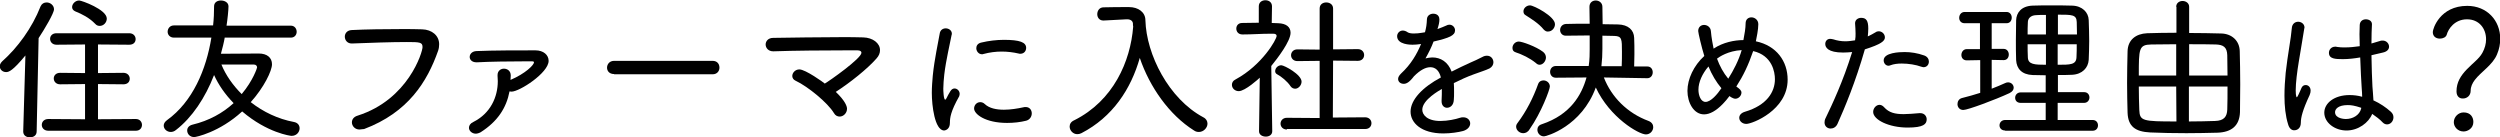 <?xml version="1.0" encoding="utf-8"?>
<!-- Generator: Adobe Illustrator 26.1.0, SVG Export Plug-In . SVG Version: 6.00 Build 0)  -->
<svg version="1.1" id="レイヤー_1" xmlns="http://www.w3.org/2000/svg" xmlns:xlink="http://www.w3.org/1999/xlink" x="0px"
	 y="0px" viewBox="0 0 1023 56.2" style="enable-background:new 0 0 1023 56.2;" xml:space="preserve">
<g>
	<path d="M9.5,53.8l0.9-31.1c-5.2,6.3-6.8,6.8-7.9,6.8c-1.5,0-2.6-1.1-2.6-2.4c0-0.6,0.3-1.3,1-2c6.3-5.6,12.2-13.6,15.7-22.5
		C17.1,1.5,18,1,19.1,1c1.5,0,3,1.2,3,2.8s-3.8,8-6.3,11.8L15,53.8c0,1.7-1.4,2.4-2.8,2.4C10.9,56.2,9.5,55.5,9.5,53.8L9.5,53.8z
		 M19.8,53.5c-1.8,0-2.7-1.2-2.7-2.4s0.9-2.4,2.7-2.4l15,0.1V34.4l-10.2,0.1c-1.7,0-2.6-1.2-2.6-2.4c0-1.2,0.9-2.3,2.6-2.3l10.2,0.1
		V18.2l-11.7,0.1c-1.7,0-2.6-1.2-2.6-2.4c0-1.2,0.9-2.3,2.6-2.3h29.8c1.7,0,2.6,1.2,2.6,2.4c0,1.2-0.8,2.3-2.6,2.3l-12.8-0.1v11.7
		l10.4-0.1c1.7,0,2.6,1.2,2.6,2.4c0,1.2-0.8,2.3-2.6,2.3l-10.4-0.1v14.4l15.5-0.1c1.6,0,2.5,1.2,2.5,2.4s-0.8,2.4-2.5,2.4H19.8z
		 M39,9.8c-2.5-2.6-5.6-4.1-8.1-5.1c-1-0.4-1.4-1.1-1.4-1.8c0-1.3,1.3-2.7,2.9-2.7c1,0,11.3,3.7,11.3,7.4c0,1.6-1.3,3-2.9,3
		C40.2,10.6,39.5,10.4,39,9.8z"/>
	<path d="M92,15.2c-0.4,2.3-1,4.6-1.6,6.8l15.4-0.1h0.1c3.4,0,5.4,1.7,5.4,4.4c0,2.7-3.3,9.5-8.7,15.5c5.1,4,11.2,6.9,17.6,8.1
		c1.7,0.3,2.4,1.4,2.4,2.6c0,1.5-1.2,3.1-3.3,3.1c-0.4,0-9.9-1.2-20.2-10c-9.4,8.6-19,10.5-19.6,10.5c-1.8,0-2.9-1.3-2.9-2.7
		c0-1,0.6-2,2.2-2.4c6.7-1.6,12.3-4.7,16.8-8.8c-3.5-3.6-6.2-7.5-8-11.5c-3.6,9.3-9,17.4-15.6,22.5c-0.7,0.6-1.5,0.8-2.1,0.8
		c-1.6,0-2.9-1.2-2.9-2.6c0-0.8,0.4-1.5,1.3-2.2c10.6-7.6,16.1-20.8,18.2-33.8H71.2c-1.7,0-2.6-1.2-2.6-2.4c0-1.3,0.9-2.6,2.6-2.6
		h16c0.3-2.7,0.4-5.2,0.4-7.8c0-1.7,1.4-2.4,2.8-2.4c1.5,0,3.1,0.8,3.1,2.4c0,1.5-0.4,5.4-0.8,7.9H119c1.6,0,2.4,1.3,2.4,2.5
		s-0.8,2.4-2.4,2.4H92z M105.2,27.6c0-0.6-0.4-1.2-1.4-1.2H90.6c1.8,4.4,4.7,8.5,8.3,12.1C103.6,32.9,105.2,27.8,105.2,27.6z"/>
	<path d="M147.1,53c-1.9,0-3.1-1.5-3.1-2.9c0-1.2,0.7-2.3,2.4-2.8c20.7-6.6,26.5-26,26.5-28c0-2-1-2.1-6.4-2.1
		c-6.3,0-15,0.3-22.5,0.6h-0.1c-1.8,0-2.8-1.4-2.8-2.8c0-1.3,0.9-2.6,2.8-2.7c5.9-0.3,13.6-0.4,20.5-0.4c3,0,5.8,0,8.3,0.1
		c4.1,0.1,7,2.6,7,6.1c0,0.8-0.1,1.7-0.4,2.6c-4.5,12.8-12.3,25.3-30.3,32.1C148.2,52.8,147.7,53,147.1,53z"/>
	<path d="M196.7,54.1c-0.7,0.4-1.5,0.6-2,0.6c-1.6,0-2.8-1.2-2.8-2.4c0-0.9,0.5-1.8,1.8-2.4c7-3.5,10-10.2,10-16.7
		c0-0.7-0.1-1.4-0.1-2.1v-0.4c0-1.7,1.3-2.6,2.6-2.6c1.4,0,2.8,0.9,2.8,2.8c0,0.6-0.1,1.2-0.1,1.8c6.1-2.6,9.6-6.1,9.6-7.2
		c0-0.3-0.3-0.4-0.8-0.4h-3.1c-5.7,0-14,0.1-19.5,0.4H195c-1.9,0-2.8-1.1-2.8-2.2c0-1.2,1-2.3,2.7-2.4c6.8-0.3,17.1-0.3,24.2-0.3
		c3.3,0,5.4,1.9,5.4,4.3c0,4.9-11.9,12.6-15.2,12.6c-0.3,0-0.6-0.1-0.8-0.1C207.2,44.2,203.6,49.7,196.7,54.1z"/>
	<path d="M251.3,30.3c-2,0-2.9-1.3-2.9-2.6c0-1.4,1-2.8,2.9-2.8h40.3c1.9,0,2.8,1.3,2.8,2.8c0,1.3-0.9,2.7-2.8,2.7H251.3z"/>
	<path d="M346.6,44.5c0,1.8-1.5,3.2-3,3.2c-0.9,0-1.8-0.4-2.4-1.5c-2.4-4-10.4-10.7-15.7-13.2c-0.9-0.4-1.3-1.2-1.3-1.9
		c0-1.3,1.2-2.7,2.9-2.7c2.5,0,10,5.4,10.4,5.8c1.9-1.1,15-10.3,15-12.6c0-0.5-0.4-1-1.6-1h-4.5c-8.7,0-21.6,0.1-29.9,0.4h-0.1
		c-2,0-3.1-1.4-3.1-2.8c0-1.3,1-2.7,3.1-2.7c7.6-0.1,18.5-0.3,28-0.3c3.1,0,6.1,0,8.8,0.1c4,0.1,6.9,2.4,6.9,5.2
		c0,1.2-0.4,2.3-1.5,3.5c-3.7,4.2-10.7,9.8-16.6,13.6C346,41.4,346.6,43.6,346.6,44.5z"/>
	<path d="M381.3,38c0-2.4,0.2-4.8,0.4-7.1c0.7-6.9,2.2-13.4,2.8-17c0.2-1.7,1.4-2.3,2.5-2.3c1.2,0,2.5,0.8,2.5,2.2
		c0,0.1,0,0.3-0.1,0.5c-0.7,3.7-2.3,10.3-3,16.2c-0.2,2-0.4,4-0.4,5.8c0,0.6,0.1,4.5,0.8,4.5c0.1,0,0.3-0.2,0.5-0.6
		c0.1-0.3,1.3-2.5,1.6-2.9c0.5-0.8,1.1-1.1,1.7-1.1c1.1,0,2.1,1,2.1,2.2c0,0.3-0.1,0.7-0.2,1c-3.5,6.2-3.8,8.8-3.8,10.9
		c0,2.5-1.7,3.1-2.5,3.1C382.5,53.1,381.3,43.3,381.3,38z M412.1,50.3c-8.9,0-13.5-3.6-13.5-5.9c0-1.4,1.1-2.6,2.5-2.6
		c0.6,0,1.3,0.2,1.9,0.8c1.8,1.7,4.7,2.3,7.8,2.3c2.8,0,5.7-0.5,8-1c0.3-0.1,0.6-0.1,0.9-0.1c1.7,0,2.5,1.3,2.5,2.6
		c0,1.3-0.8,2.6-2.3,3C417.5,50,414.8,50.3,412.1,50.3z M416.8,21.9c-2.2-0.5-4.5-0.8-6.9-0.8s-4.9,0.3-7.5,1
		c-0.2,0.1-0.4,0.1-0.6,0.1c-1.3,0-2.3-1.2-2.3-2.5c0-1,0.6-2,2.1-2.3c2.9-0.7,6.2-1.1,9.2-1.1c6.5,0,9.1,1,9.1,3.3
		c0,1.3-0.9,2.4-2.4,2.4C417.3,22,417,22,416.8,21.9z"/>
	<path d="M451.6,8.4h-0.1c-1.7,0-2.5-1.3-2.5-2.6c0-1.3,0.8-2.8,2.6-2.8c3-0.1,7.2-0.1,10.4-0.1c3.8,0,6.7,2.1,6.7,5.4
		c0.4,14,9.5,32.1,23.7,39.7c1.2,0.6,1.7,1.6,1.7,2.6c0,1.7-1.6,3.4-3.5,3.4c-0.6,0-1.3-0.1-2-0.6c-10.2-6.4-18.2-17.9-22.2-29.7
		c-3.6,12.7-11.1,24.2-23.9,30.8c-0.6,0.3-1.1,0.4-1.7,0.4c-1.7,0-3.1-1.5-3.1-3.1c0-1,0.5-2,1.9-2.6c16-8,23-24.1,24.1-38.3
		c-0.1-0.4-0.1-0.8-0.1-1.3c-0.1-1-0.9-1.7-2.4-1.7h-0.2L451.6,8.4z"/>
	<path d="M520.6,53.7c0,1.5-1.3,2.2-2.6,2.2c-1.4,0-2.8-0.7-2.8-2.2v-0.1l0.3-21.8c-0.4,0.4-6,5.5-8.6,5.5c-1.6,0-2.8-1.2-2.8-2.6
		c0-0.8,0.4-1.7,1.5-2.2c10.9-5.9,16.8-16.4,16.8-17.8c0-0.6-0.5-0.9-1.4-0.9h-1.2c-3.8,0-7.5,0.3-11.3,0.3h-0.1
		c-1.7,0-2.5-1.2-2.5-2.4c0-1.2,0.8-2.3,2.4-2.3l6.8-0.1V2.6c0-1.7,1.3-2.5,2.7-2.5s2.7,0.8,2.7,2.5l-0.1,6.8c0.9,0,1.7,0.1,2.6,0.1
		c3.4,0.1,5.1,1.6,5.1,3.9c0,3.5-5.3,10.4-7.9,13.6C520.3,35.2,520.6,53.7,520.6,53.7L520.6,53.7z M528.1,35.3c-1.3-2-3.8-4-5.5-4.9
		c-0.6-0.3-0.8-0.8-0.8-1.3c0-1.2,1.1-2.4,2.5-2.4c1.2,0,8.3,3.8,8.3,6.7c0,1.5-1.3,2.9-2.6,2.9C529.3,36.3,528.6,36,528.1,35.3z
		 M526.6,53c-1.7,0-2.6-1.2-2.6-2.4s0.9-2.4,2.6-2.4l13.4,0.1L540,24.9l-9.1,0.1c-1.7,0-2.6-1.2-2.6-2.4s0.9-2.4,2.6-2.4l9.1,0.1
		V3.5c0-1.7,1.3-2.5,2.7-2.5c1.4,0,2.8,0.8,2.8,2.5v16.7l10.1-0.1c1.7,0,2.6,1.2,2.6,2.4s-0.8,2.4-2.6,2.4l-10.1-0.1l-0.1,23.3
		l13.2-0.1c1.7,0,2.6,1.2,2.6,2.4s-0.8,2.4-2.6,2.4H526.6z"/>
	<path d="M595,37.7c0,1.1,0,2.2-0.1,3.2c-0.1,2.2-1.5,3.2-2.8,3.2c-1.1,0-2.2-0.9-2.2-2.6v-0.4c0.1-1.5,0.1-3.2,0.1-4.7
		c-0.8,0.5-8,4.4-8,8.5c0,2,1.9,4.6,7.4,4.6c3,0,6.2-0.7,8-1.3c0.5-0.2,1-0.2,1.4-0.2c1.7,0,2.8,1.2,2.8,2.5c0,1.2-0.9,2.5-2.9,3.1
		c-1.9,0.5-5,1-8.1,1c-9.1,0-13.4-4.4-13.4-8.9c0-4.9,4.9-10,12.4-14c-0.7-2.9-2.3-4.2-4.3-4.2c-1.9,0-4.1,1.1-6.7,3.7
		c-1.9,2.5-3.1,3.1-4.2,3.1c-1.3,0-2.3-0.8-2.3-2c0-0.7,0.4-1.4,1.2-2.2c4.1-3.8,6.5-8,8.2-12.1c-1.3,0.2-2.5,0.3-3.5,0.3
		c-0.7,0-6.3,0-6.3-3.5c0-1.2,1-2.3,2.3-2.3c0.6,0,1.3,0.2,2,0.7c0.6,0.4,1.6,0.5,2.6,0.5c1,0,2.2-0.1,3.3-0.3l1.2-0.2
		c0.5-1.9,0.7-3.1,0.8-5.4c0.1-1.5,1.4-2.2,2.6-2.2c0.4,0,2.5,0.1,2.5,2.4c0,1.1-0.3,2.4-0.8,3.9c1.4-0.5,2.6-1,3.5-1.4
		c0.5-0.3,1-0.4,1.4-0.4c1.3,0,2.3,1.1,2.3,2.3c0,2.1-2.3,3.1-8.8,4.6c-0.8,2.2-2,4.6-3.3,6.9c0.9-0.2,1.9-0.4,2.8-0.4
		c3.4,0,6.4,1.8,7.9,5.8c2.6-1.3,5.2-2.6,7.7-3.7c1.4-0.6,3.2-1.4,4.9-2.3c0.7-0.4,1.3-0.5,1.9-0.5c1.6,0,2.6,1.3,2.6,2.7
		c0,0.9-0.5,1.9-1.6,2.5c-1.9,0.9-3.2,1.2-6.4,2.4c-2.8,1-5.6,2.3-8.2,3.6C595,35.1,595,36.4,595,37.7z"/>
	<path d="M628.5,25.8c-2.6-2.1-5.6-3.5-8.3-4.4c-1-0.3-1.3-1-1.3-1.8c0-1.3,1.1-2.6,2.6-2.6c1.3,0,7,2,9.9,4.2
		c0.8,0.6,1.2,1.5,1.2,2.3c0,1.5-1.2,3-2.6,3C629.5,26.5,629,26.3,628.5,25.8z M623.3,54.5c-1.5,0-2.9-1.2-2.9-2.7
		c0-0.5,0.2-1,0.6-1.5c3.6-4.8,6.4-10.3,8.4-15.9c0.4-1.1,1.3-1.5,2.2-1.5c1.3,0,2.6,1,2.6,2.5c0,1.2-3.5,10.7-8.3,17.5
		C625.2,54.1,624.2,54.5,623.3,54.5z M631.7,12.1c-2.1-2.6-5.3-4.5-7.3-5.8c-0.8-0.4-1-1-1-1.7c0-1.2,1.2-2.4,2.7-2.4
		c1.5,0,10.2,4.5,10.2,7.7c0,1.6-1.3,3-2.8,3C632.9,13,632.3,12.7,631.7,12.1z M656.3,31.7c3.1,8,9.6,14.6,18.3,17.8
		c1.3,0.5,1.9,1.5,1.9,2.5c0,1.5-1.2,3-3,3c-2.9,0-14.8-6.9-20.5-19.2c-5.8,15.9-20.2,20-21.2,20c-1.6,0-2.7-1.3-2.7-2.7
		c0-1,0.5-1.9,1.9-2.3c11.6-3.9,16.2-11.9,18.2-19.1l-12.5,0.1h-0.1c-1.5,0-2.3-1.2-2.3-2.4c0-1.2,0.8-2.4,2.4-2.4h13.4
		c0.4-2.7,0.4-5.1,0.4-6.8v-5.7c-3.5,0-7,0.1-9.7,0.1h-0.1c-1.5,0-2.3-1.2-2.3-2.3c0-1.2,0.8-2.4,2.4-2.5c2.7-0.1,6.1-0.1,9.7-0.1
		c0-2.4-0.1-4.7-0.1-7V2.8c0-1.8,1.3-2.6,2.6-2.6c1.3,0,2.7,0.9,2.7,2.6c0,2.2,0.1,4.7,0.1,7.1c2.2,0,4.4,0.1,6.3,0.1
		c4.2,0.1,6.5,2.3,6.6,5.5c0.1,1.9,0.1,4.3,0.1,6.7c0,1.7-0.1,3.4-0.1,5h5.4c1.5,0,2.2,1.2,2.2,2.4c0,1.2-0.8,2.4-2.2,2.4
		L656.3,31.7z M663.6,27.1c0.1-1.9,0.1-4,0.1-5.9c0-5.2,0-6.4-3.1-6.5c-1.3,0-3.1-0.1-4.9-0.1V20c0,2.2-0.1,4.5-0.4,7.1H663.6z"/>
	<path d="M710.5,35.4c1.4,1,2.1,1.6,2.1,2.5c0,1.2-1.1,2.5-2.5,2.5c-1,0-2.3-1-2.4-1.1c-0.9,1.2-1.8,2.3-2.7,3.2
		c-2.8,2.9-5.4,4.3-7.7,4.3c-4.3,0-6.8-4.9-6.8-9.6c0-4.9,2.6-10.4,6.9-14.3c-1.1-3.5-2.5-9.5-2.5-10.2c0-1.7,1.2-2.5,2.4-2.5
		c1.3,0,2.7,0.9,2.8,2.6c0.1,0.8,0.1,2.1,1.1,7.1c3.9-2.6,8.6-3.5,12.2-3.5c0.5-2.5,0.9-5,0.9-6.8c0-1.7,1.1-2.5,2.4-2.5
		c1.3,0,2.8,1,2.8,2.8c0,2.2-0.7,5.5-1,7c8.5,1.8,13,8.2,13,15.7c0,12.5-14.5,18.1-16.9,18.1c-1.7,0-2.9-1.2-2.9-2.5
		c0-1,0.7-2,2.4-2.5c8.8-2.6,12.2-8,12.2-13.3c0-2.9-1.1-9.7-8.9-11.5C715.4,26.7,713.4,30.9,710.5,35.4z M699.1,27.2
		c-2.5,2.9-4.1,6.4-4.1,9.5c0,2.4,1,5,2.9,5c2.2,0,4.9-3.2,6.5-5.6C702.3,33.6,700.5,30.6,699.1,27.2z M702.6,24
		c1.1,3,2.6,5.8,4.6,8.2c2.1-3.3,4.3-7.5,5.5-11.7C707.1,20.8,703.5,23.3,702.6,24z"/>
	<path d="M754.2,21.5c-6.2,0-7.3-2.1-7.3-3.5c0-1.1,0.7-2.1,2-2.1c0.4,0,0.8,0.1,1.3,0.2c1.5,0.5,3.2,0.8,4.9,0.8
		c1.3,0,2.7-0.2,4-0.4c0.2-1,0.2-1.9,0.2-2.8c0-1.3-0.1-2.6-0.2-4.1V9.5c0-1.4,1.2-2.2,2.5-2.2c2.1,0,2.9,1.2,2.9,4.4
		c0,1.1-0.1,2.1-0.2,3.2c1.1-0.5,2.2-1.1,3.2-1.7c0.4-0.3,0.9-0.4,1.3-0.4c1.3,0,2.5,1.1,2.5,2.5c0,1.5-1.6,2.8-8.2,4.9
		c-3.8,13.3-8.2,23.8-11.2,30.5c-0.6,1.3-1.7,1.9-2.8,1.9c-1.3,0-2.5-0.9-2.5-2.5c0-0.5,0.1-1.2,0.5-1.9c2.6-5.4,7.1-14.9,10.8-26.9
		C756.7,21.4,755.4,21.5,754.2,21.5z M780.6,52.2c-7.7,0-14.1-3.2-14.1-6.4c0-1.5,1.2-2.9,2.6-2.9c0.6,0,1.3,0.3,1.9,1
		c2,2.2,4.4,2.8,8,2.8c1.8,0,3.9-0.2,6.4-0.4h0.4c1.7,0,2.6,1.3,2.6,2.5C788.4,50.8,787.1,52.2,780.6,52.2z M786.2,27.3
		c-2.2-0.8-5.2-1.3-8-1.3c-1.7,0-3.3,0.2-4.6,0.7c-0.3,0.1-0.5,0.2-0.8,0.2c-1.2,0-2-1.1-2-2.2c0-3.2,6.5-3.4,8.6-3.4
		c2.5,0,5.2,0.4,8,1.4c1.4,0.5,1.9,1.6,1.9,2.5c0,1.2-0.8,2.3-2.2,2.3C786.9,27.5,786.6,27.4,786.2,27.3z"/>
	<path d="M810.2,24.6l-5.4,0.1c-1.5,0-2.2-1.1-2.2-2.2c0-1.2,0.8-2.4,2.2-2.4h5.4V9.5h-6.3c-1.5,0-2.2-1.1-2.2-2.2
		c0-1.2,0.8-2.4,2.2-2.4h17.2c1.4,0,2.1,1.2,2.1,2.3c0,1.2-0.7,2.3-2.1,2.3H815V20h4.9c1.4,0,2.1,1.2,2.1,2.3c0,1.2-0.7,2.3-2.1,2.3
		l-4.9-0.1v11.8c2-0.8,3.8-1.5,5.5-2.3c0.4-0.2,0.8-0.3,1.2-0.3c1.3,0,2.3,1,2.3,2.2c0,0.8-0.5,1.6-1.7,2.2
		c-5.8,2.7-17.1,6.9-18.9,6.9c-1.6,0-2.4-1.2-2.4-2.4c0-1.1,0.6-2.2,1.9-2.5c2.4-0.6,4.9-1.3,7.4-2.1V24.6z M820.5,53.4
		c-1.5,0-2.3-1-2.3-2.1c0-1.1,0.8-2.2,2.3-2.2h16.6v-7h-10.2c-1.6,0-2.3-1-2.3-2.1c0-1.1,0.8-2.2,2.3-2.2h10.2v-7
		c-1.9,0-3.6-0.1-5.4-0.1c-4.4-0.2-6.5-2.6-6.7-6.1c-0.1-2.6-0.1-5.4-0.1-8.2c0-2.8,0.1-5.6,0.1-8.1c0.1-3.1,2.1-5.8,6.7-6
		c2.6-0.1,5.2-0.1,7.9-0.1c2.6,0,5.4,0,8.3,0.1c4.2,0.1,6.7,2.8,6.8,5.9c0.1,2.9,0.2,5.8,0.2,8.6c0,2.6-0.1,5.1-0.2,7.7
		c-0.2,3.2-2.6,5.9-6.8,6.1c-2,0.1-3.8,0.1-5.8,0.1v7h10.7c1.5,0,2.2,1.1,2.2,2.2c0,1.1-0.8,2.2-2.2,2.2H842v7h14.3
		c1.5,0,2.2,1.1,2.2,2.2c0,1.1-0.7,2.2-2.2,2.2H820.5z M837.1,6.1c-1.4,0-2.8,0-4,0.1c-2.2,0.1-3.3,1.4-3.3,2.9
		c-0.1,1.7-0.1,3.3-0.1,5h7.5V6.1z M837.1,18.1h-7.4c0,1.8,0,3.6,0.1,5.4c0.1,2.9,2.8,3,7.4,3V18.1z M849.9,14.1
		c0-1.7-0.1-3.4-0.1-5.1c-0.1-3-1.9-3-7.7-3v8.1H849.9z M842,18.1v8.4c5.2,0,7.6,0,7.7-3.1c0.1-1.8,0.1-3.5,0.1-5.3H842z"/>
	<path d="M890.5,2.8c0-1.6,1.3-2.4,2.6-2.4c1.3,0,2.7,0.8,2.7,2.4v10.7c4.5,0,9.1,0.1,13.1,0.2c4.4,0.1,7.5,3,7.6,7.2
		c0.1,4,0.2,8.9,0.2,13.6c0,4.2-0.1,8.1-0.1,11.4c-0.2,5.6-3.5,8.2-9.2,8.4c-4.1,0.1-8.4,0.2-12.7,0.2c-5.2,0-10.3-0.1-14.8-0.3
		c-6.2-0.3-9.1-2.5-9.3-8.1c-0.1-3.8-0.2-7.9-0.2-12.2c0-4.3,0.1-8.6,0.2-12.9c0.1-4.7,3.4-7.2,8-7.4c3.5-0.1,7.7-0.2,12-0.2V2.8z
		 M890.5,18.1c-3.8,0-7.4,0.1-10.2,0.1c-5.1,0.1-5.1,1.7-5.1,12.7h15.3V18.1z M890.5,35.4h-15.3c0,3.4,0.1,6.8,0.2,9.6
		c0.2,4.5,1.3,4.7,15.2,4.7L890.5,35.4z M895.7,35.4v14.3c3.7,0,7.4-0.1,10.7-0.2c3.7-0.1,4.9-1.8,5-4.7c0.1-2.8,0.1-6.1,0.1-9.4
		H895.7z M911.5,30.9c0-2.9-0.1-5.8-0.1-8.3c-0.1-3.3-1.6-4.3-4.7-4.4c-3.3-0.1-7-0.1-10.9-0.1v12.8H911.5z"/>
	<path d="M936.3,50.9c-1.1-3.5-1.5-7.5-1.5-11.7c0-3.1,0.2-6.2,0.5-9.4c0.8-7.3,2.2-14.2,2.5-18.2c0.1-1.9,1.4-2.7,2.6-2.7
		c1.3,0,2.6,0.9,2.6,2.4c0,0.1-0.1,0.3-0.1,0.4c-0.4,2.8-1.4,8.2-2.2,13.3c-0.7,4.2-1.3,8.9-1.3,12c0,2.5,0.4,2.8,0.4,2.8
		c0.2,0,0.4-0.4,0.7-1c0.3-0.5,1.1-2.5,1.3-2.9c0.4-0.8,1-1.1,1.7-1.1c1,0,2,0.8,2,2.3c0,0.5-0.1,1.1-0.4,1.8
		c-2.9,6.2-3.6,9.2-3.6,11.3c0,2.3-1.5,3.1-2.6,3.1C937.9,53.4,936.8,52.7,936.3,50.9z M971.3,41.1c2.6,1.2,5,2.8,7,4.6
		c0.8,0.7,1.1,1.5,1.1,2.3c0,1.6-1.2,2.9-2.6,2.9c-0.6,0-1.2-0.2-1.8-0.8c-1.2-1.3-2.7-2.4-4.3-3.5c-1.4,3.6-5.7,6.8-10.5,6.8
		s-9.1-3.2-9.1-7.3c0-3.9,4.1-7.2,10.3-7.2c1.7,0,3.5,0.2,5.2,0.7c0-1.1-0.1-2.3-0.2-3.7c-0.2-2.5-0.4-7.4-0.6-12.4
		c-2.3,0.4-4.7,0.7-7.1,0.7c-3.1,0-5.7-0.1-5.7-2.6c0-1.2,0.9-2.5,2.6-2.5c0.2,0,0.5,0,0.7,0.1c1.1,0.2,2.2,0.2,3.3,0.2
		c1.9,0,4-0.2,6-0.5c0-1.8-0.1-3.5-0.1-4.9c0-1.5,0.1-2.8,0.1-3.8c0.1-1.6,1.3-2.3,2.5-2.3c1.3,0,2.5,0.7,2.5,2V10
		c-0.1,1.8-0.2,4.6-0.2,7.8l3.7-1.1c0.3-0.1,0.6-0.1,0.9-0.1c1.5,0,2.6,1.2,2.6,2.5c0,1-0.7,2-2.5,2.4l-4.7,1.1
		c0.1,4.9,0.2,9.7,0.4,12.8c0.1,1.5,0.3,3.5,0.4,5.5V41.1z M966.2,44.1c-2.7-0.9-4.1-1.1-5.5-1.1c-4,0-5.2,1.7-5.2,2.9
		c0,2.7,4,2.8,4.4,2.8c2.8,0,5.6-1.5,6.3-4.3V44.1z"/>
	<path d="M1005.2,37.4c0-3.8,1.8-6.5,4.2-9c2.5-2.6,5.1-4.4,6.4-6.8c1-1.8,1.5-3.7,1.5-5.5c0-4.5-2.9-8.2-7.8-8.2
		c-5.1,0-7.7,4-8.3,6.3c-0.3,1-1.5,1.6-2.8,1.6c-1.5,0-2.9-0.8-2.9-2.7c0-1.3,2.9-10.7,14.1-10.7c8,0,13.5,5.9,13.5,13.5
		c0,2-0.4,4.2-1.3,6.3c-1.7,4.3-6.7,7.3-9.1,10.5c-1,1.3-1.7,2.8-1.7,4.4c0,2.1-1.6,3.2-3.1,3.2
		C1006.5,40.4,1005.2,39.5,1005.2,37.4z M1008.1,53.8c-2.4,0-4-1.9-4-3.8c0-2.1,1.8-4,4-4c2.9,0,4,2,4,3.9
		C1012.1,52.6,1009.7,53.8,1008.1,53.8z"/>
</g>
</svg>
